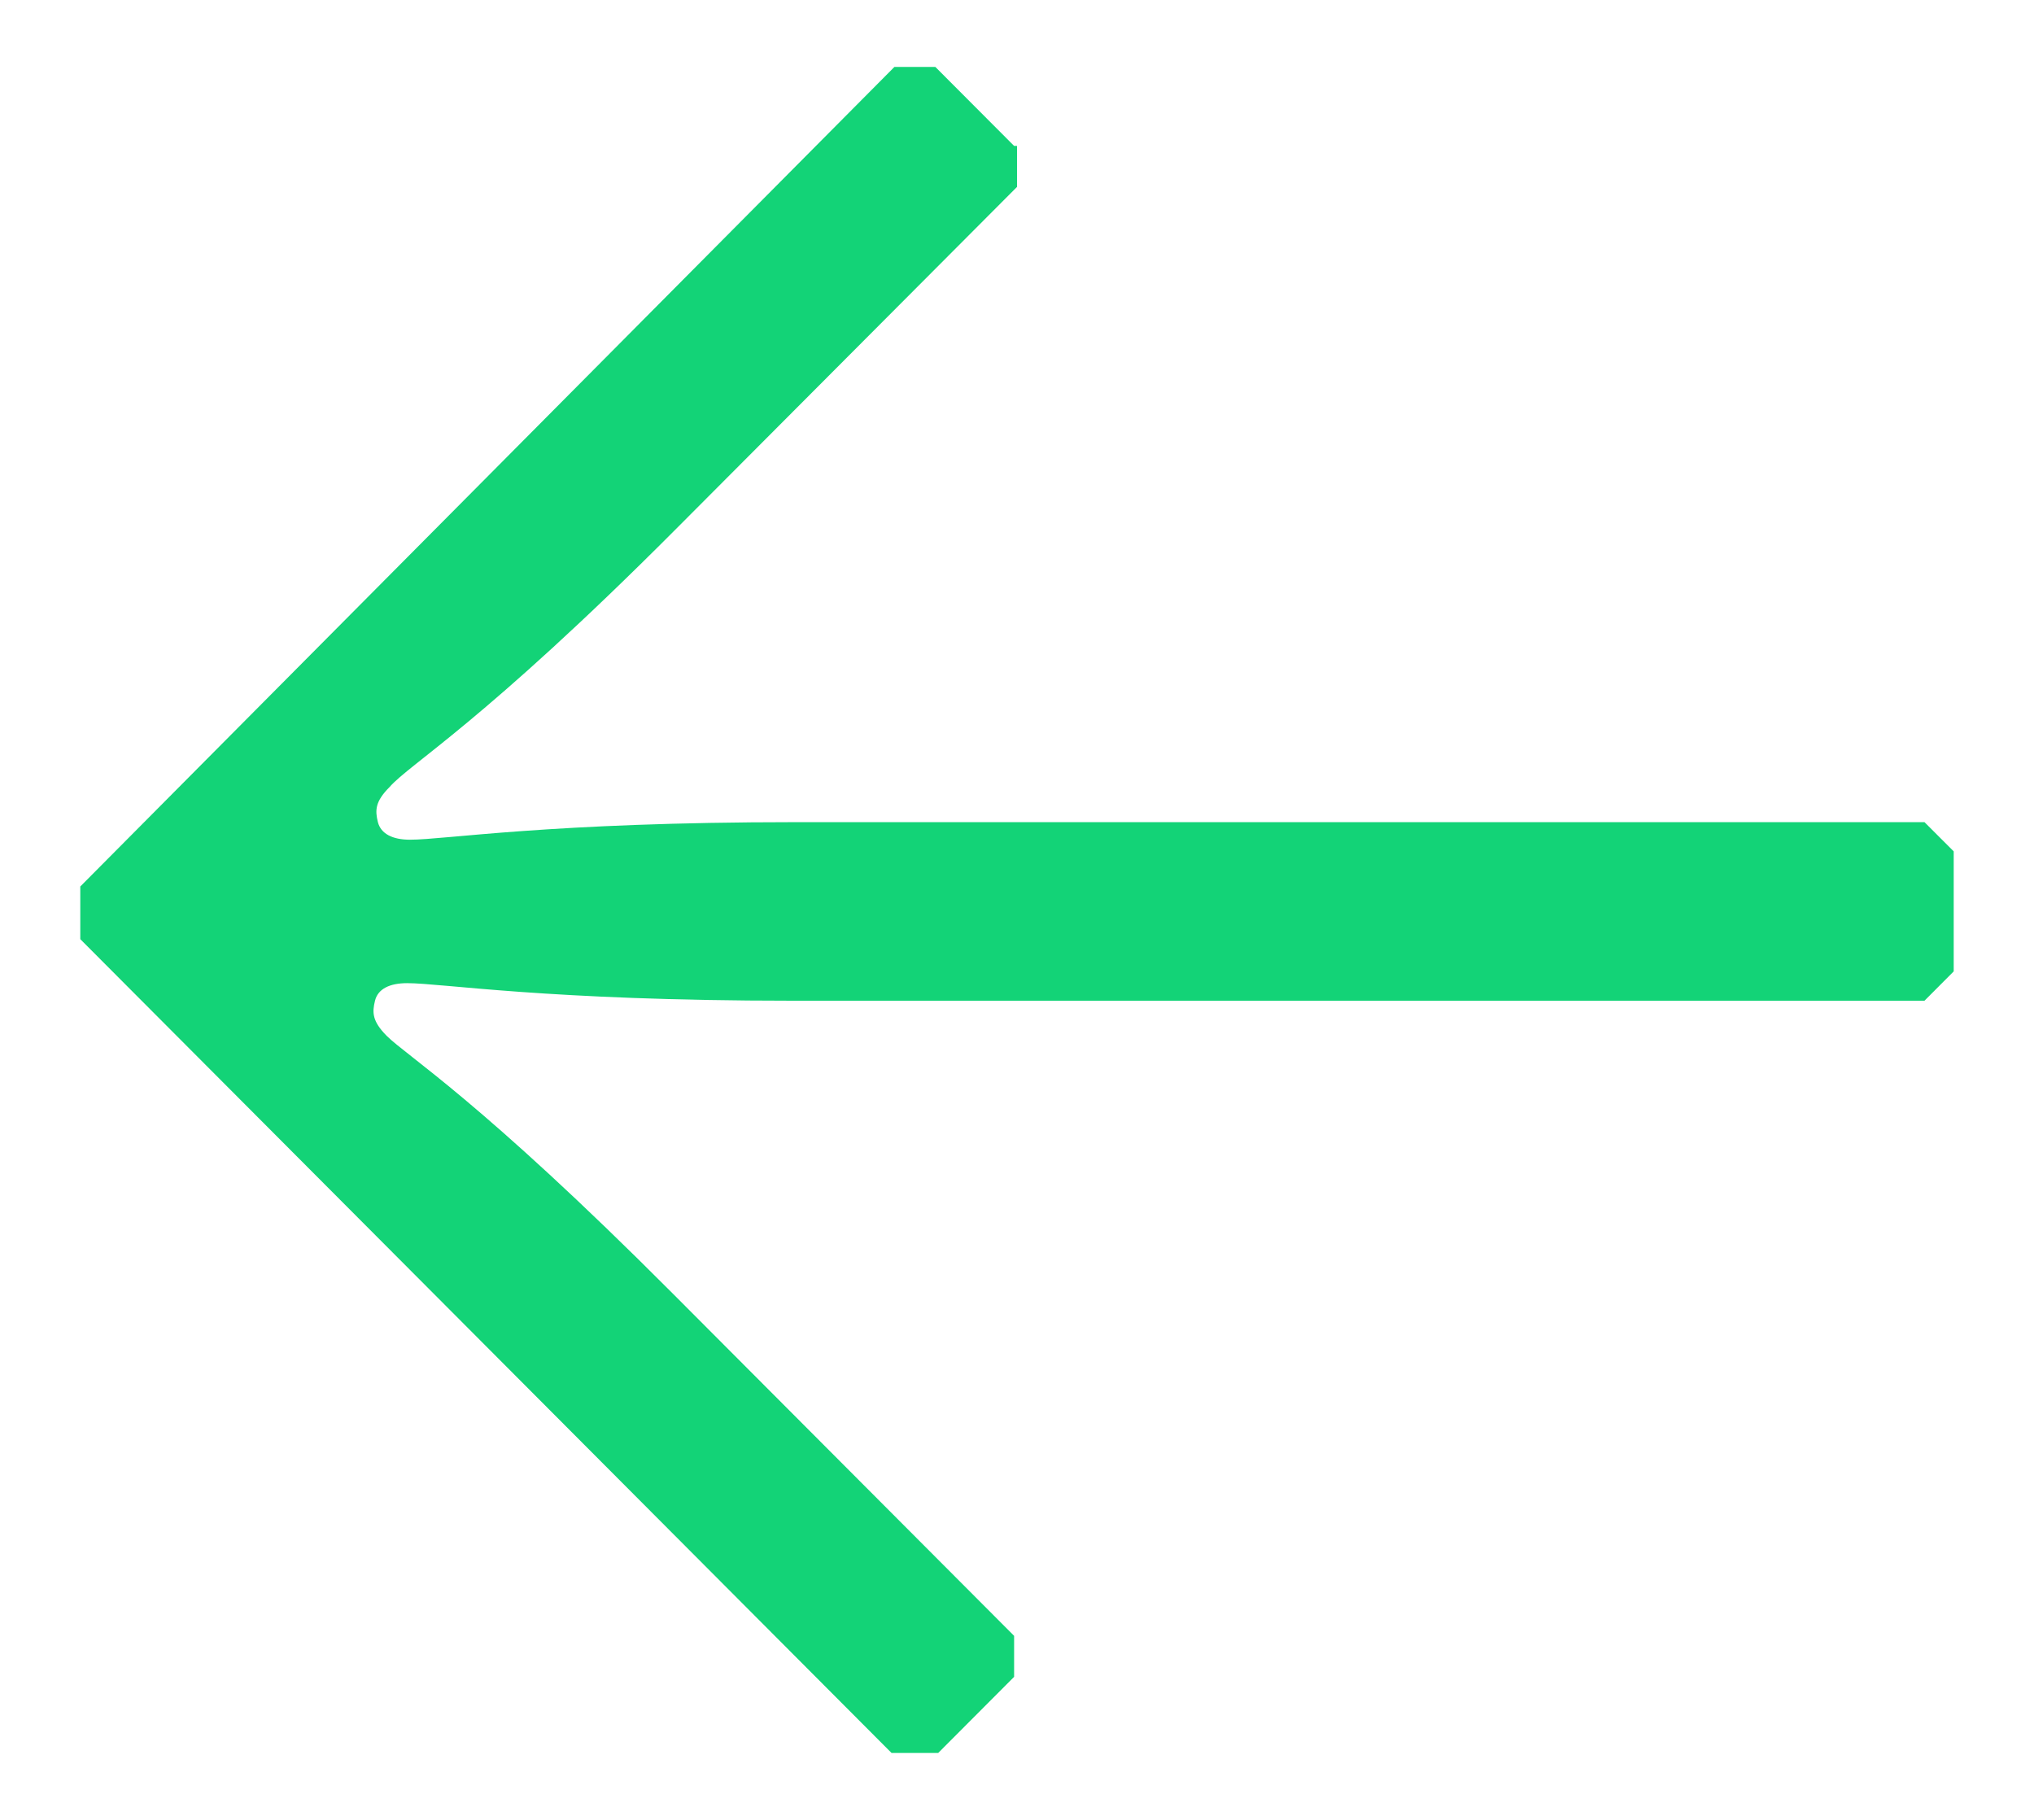 <svg width="19" height="17" viewBox="0 0 19 17" fill="none" xmlns="http://www.w3.org/2000/svg">
<g id="Layer_2" clip-path="url(#clip0_1700_1676)">
<path id="Vector" d="M9.5 1.363L9.5 1.746L6.311 4.945C4.512 6.75 3.83 7.133 3.639 7.352C3.503 7.488 3.503 7.57 3.53 7.68C3.558 7.789 3.667 7.844 3.83 7.844C4.157 7.844 5.139 7.68 7.428 7.68L17.977 7.68L18.25 7.953L18.25 9.074L17.977 9.348L7.401 9.348C5.111 9.348 4.13 9.184 3.803 9.184C3.639 9.184 3.53 9.238 3.503 9.348C3.476 9.457 3.476 9.539 3.612 9.676C3.803 9.867 4.484 10.277 6.283 12.082L9.473 15.281L9.473 15.664L8.737 16.402L8.355 16.402L0.75 8.773L0.75 8.281L8.355 0.625L8.737 0.625L9.473 1.363L9.5 1.363Z" fill="#13D377"/>
</g>
<defs>
<clipPath id="clip0_1700_1676">
<rect width="15.75" height="17.5" fill="white" transform="translate(18.25 0.625) rotate(90)"/>
</clipPath>
</defs>
</svg>
